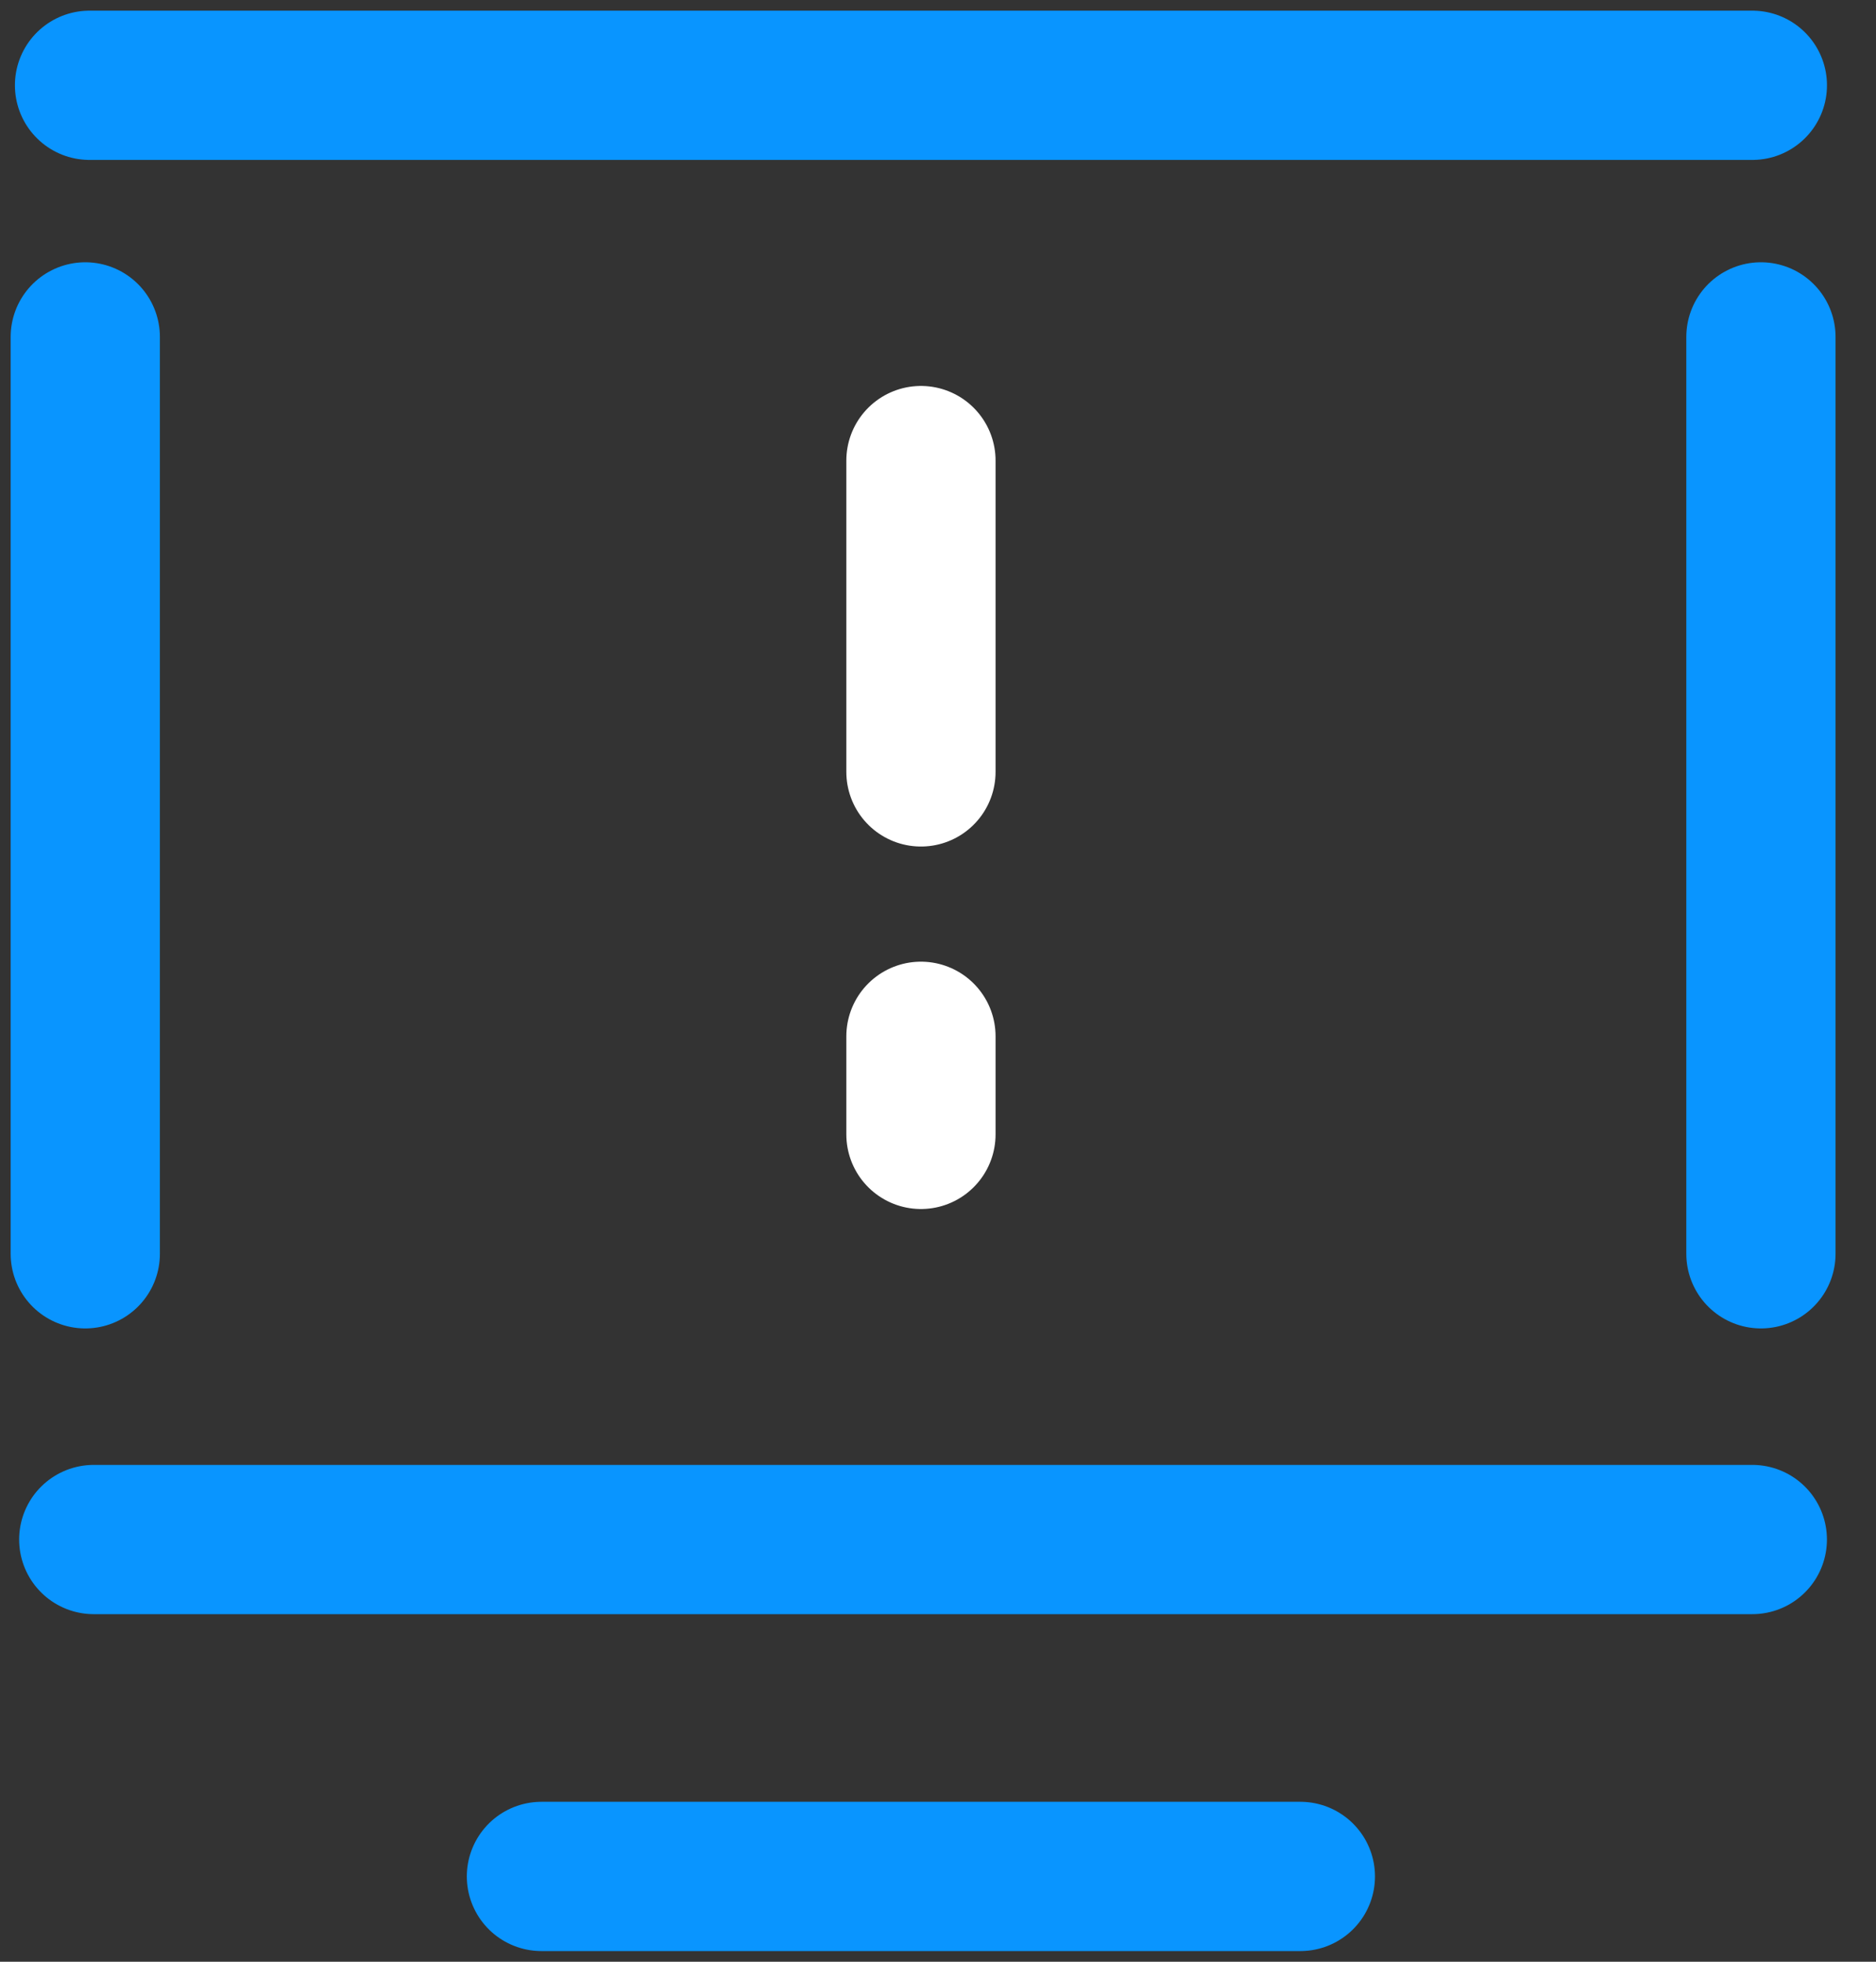 <?xml version="1.0" encoding="utf-8" ?>
<!DOCTYPE svg PUBLIC "-//W3C//DTD SVG 1.1//EN" "http://www.w3.org/Graphics/SVG/1.1/DTD/svg11.dtd">
<svg xmlns="http://www.w3.org/2000/svg" width="44" height="46" viewBox="0 0 44 46" fill="none"><rect x="0" y="0" width="44" height="46" fill="#333333" stroke="none"/><path d="M2 7.9V29.4" stroke="#0995FF" stroke-width="3.5" stroke-miterlimit="10" stroke-linecap="round" stroke-linejoin="round"/><path d="M41.301 29.4V7.9" stroke="#0995FF" stroke-width="3.5" stroke-miterlimit="10" stroke-linecap="round" stroke-linejoin="round"/><path d="M2.199 36.1H41.099" stroke="#0995FF" stroke-width="3.5" stroke-miterlimit="10" stroke-linecap="round" stroke-linejoin="round"/><path d="M2.1 2H41.1" stroke="#0995FF" stroke-width="3.5" stroke-miterlimit="10" stroke-linecap="round" stroke-linejoin="round"/><path d="M12.699 44H30.499" stroke="#0995FF" stroke-width="3.5" stroke-miterlimit="10" stroke-linecap="round" stroke-linejoin="round"/><path d="M21.6 10.8V18.1" stroke="white" stroke-width="3.5" stroke-miterlimit="10" stroke-linecap="round" stroke-linejoin="round"/><path d="M21.6 24.3V26.6" stroke="white" stroke-width="3.5" stroke-miterlimit="10" stroke-linecap="round" stroke-linejoin="round"/></svg>